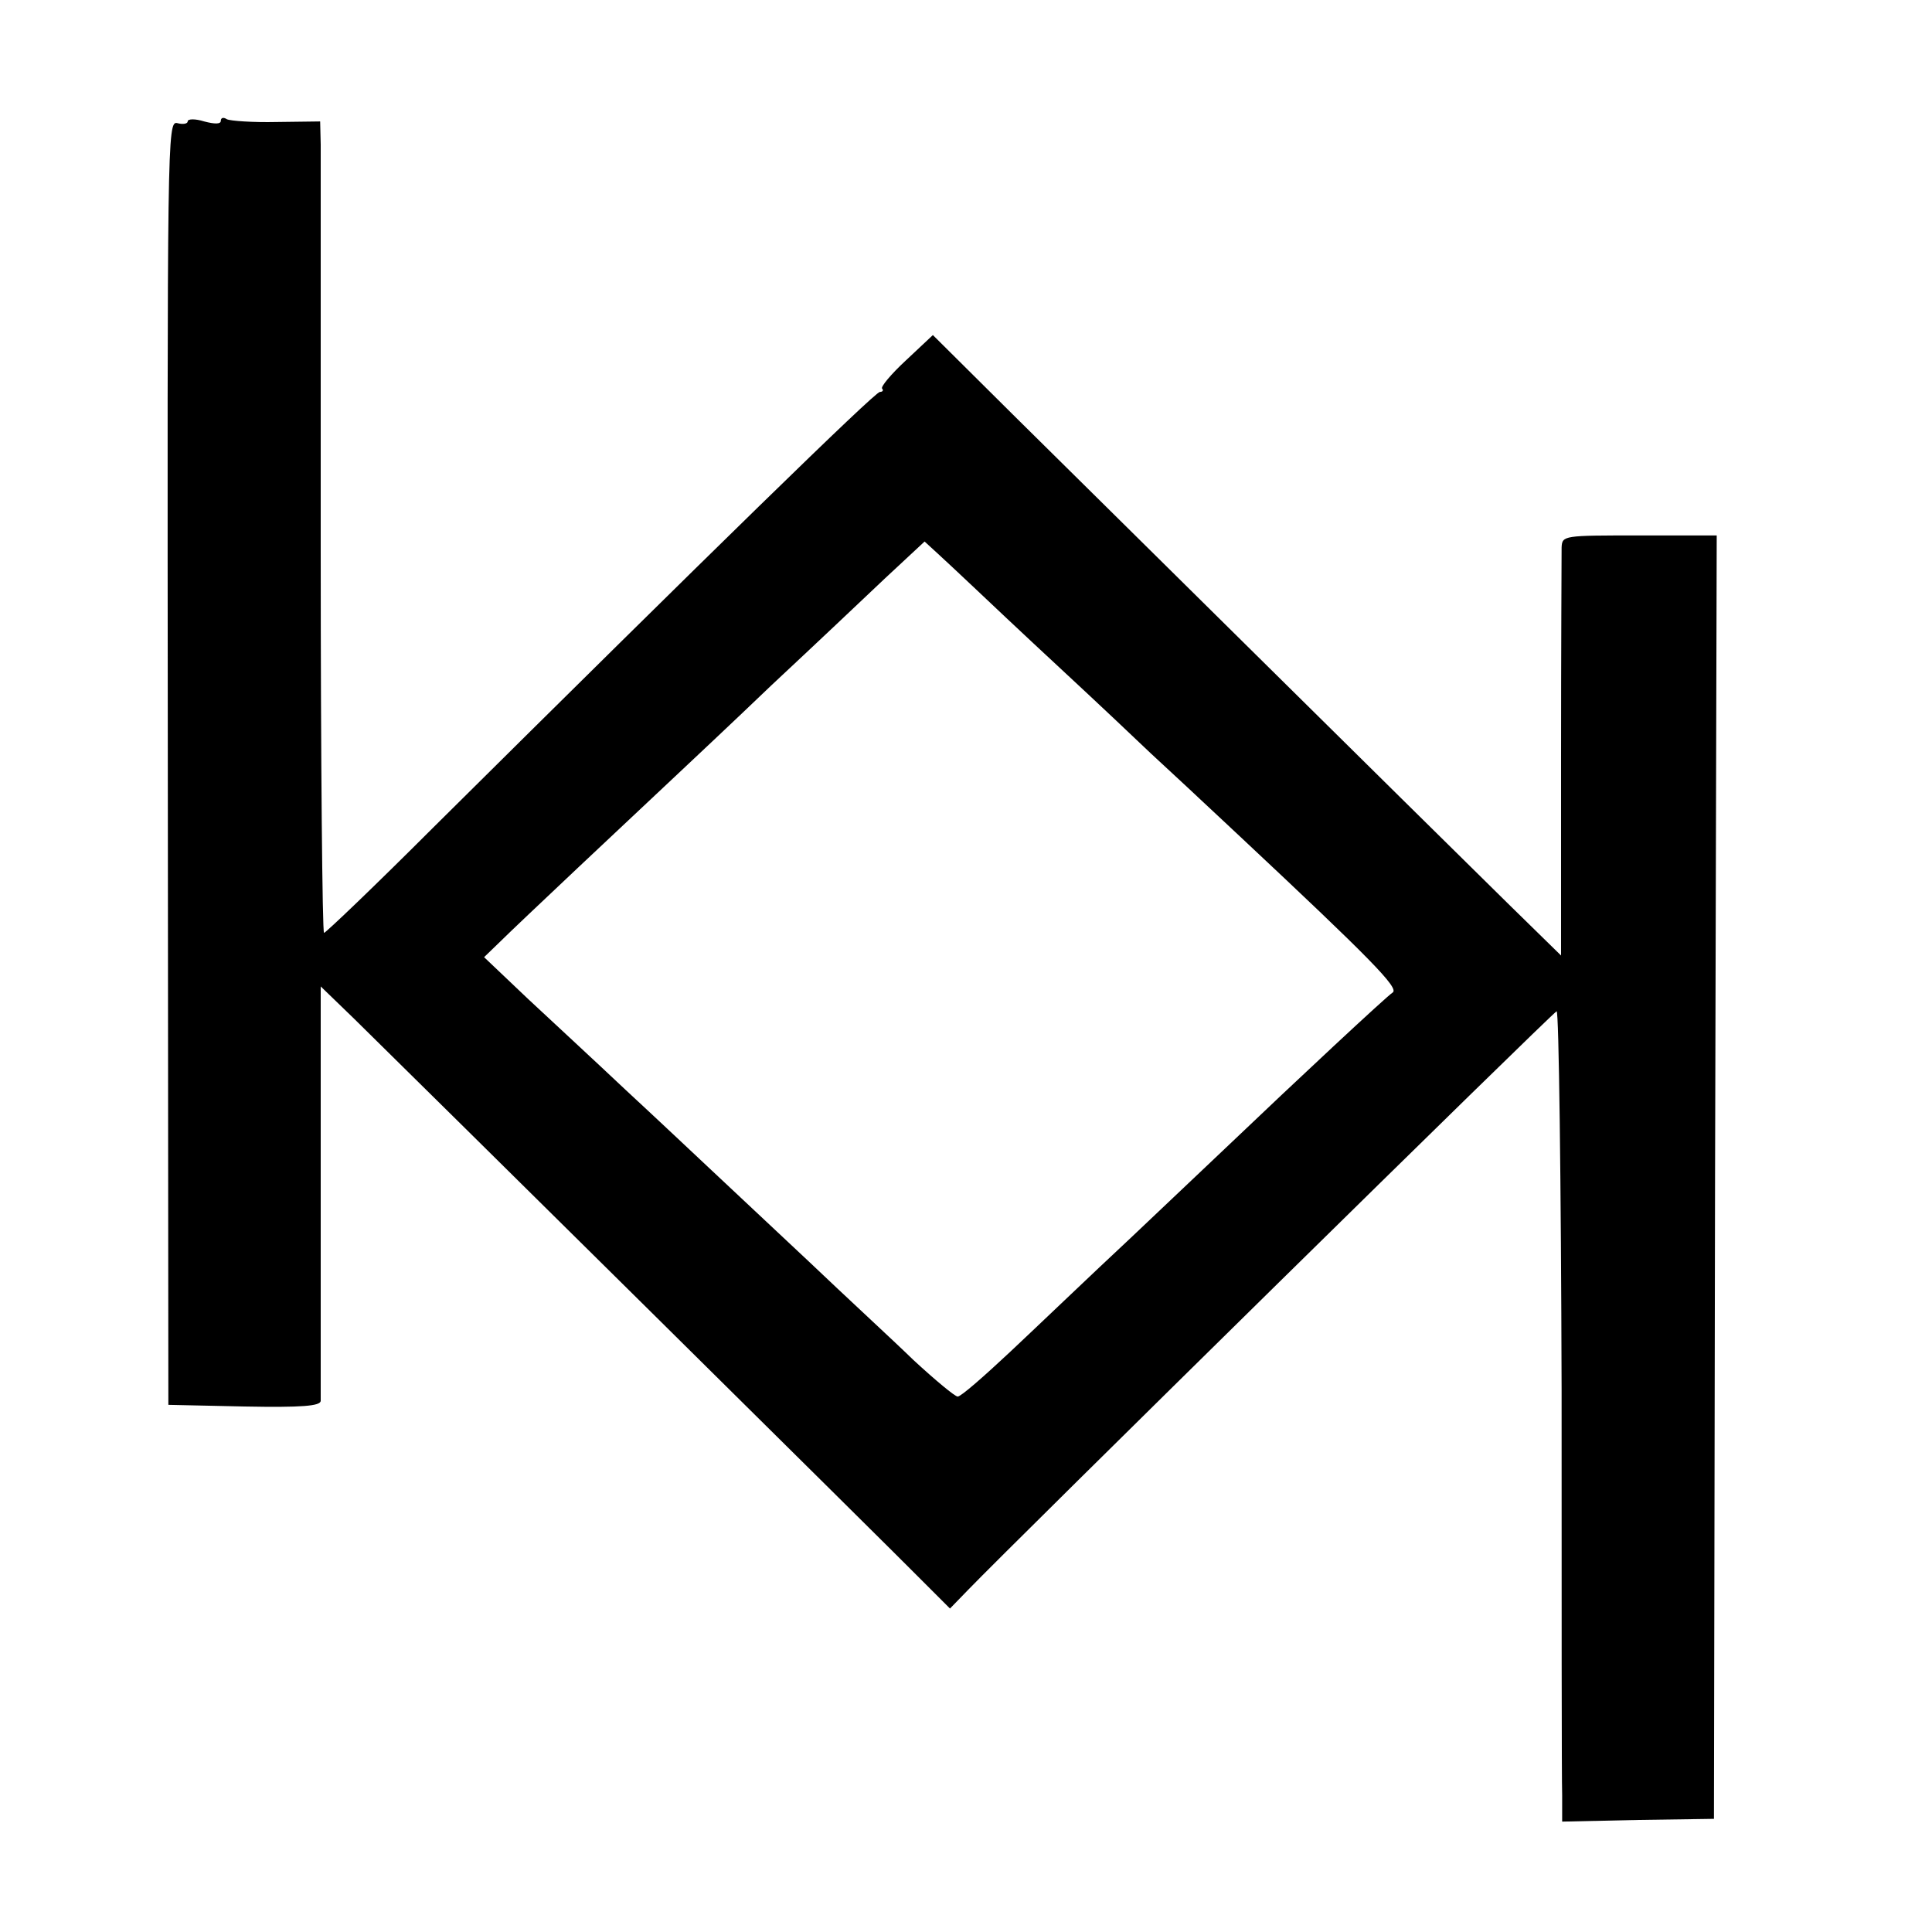 <?xml version="1.0" standalone="no"?>
<!DOCTYPE svg PUBLIC "-//W3C//DTD SVG 20010904//EN"
 "http://www.w3.org/TR/2001/REC-SVG-20010904/DTD/svg10.dtd">
<svg version="1.0" xmlns="http://www.w3.org/2000/svg"
 width="350pt" height="350pt" viewBox="0 0 350 350"
 preserveAspectRatio="xMidYMid meet">
<g transform="translate(0,350) scale(0.1,-0.1)"
fill="#000000" stroke="none">
<path d="M340 3280 c0 -4 -8 -6 -19 -3 -18 4 -18 -28 -17 -1159 l1 -1163 138
-3 c105 -2 137 1 138 10 0 7 0 179 0 382 l0 369 61 -59 c110 -108 980 -968
1030 -1019 l49 -49 33 34 c82 85 1058 1045 1066 1048 4 2 8 -307 9 -685 0
-378 0 -709 1 -735 l0 -48 138 3 137 2 2 1163 3 1162 -140 0 c-138 0 -140 0
-141 -22 0 -13 -1 -184 -1 -381 l0 -358 -95 93 c-178 175 -742 733 -893 882
l-150 149 -49 -46 c-27 -25 -46 -48 -43 -51 3 -3 1 -6 -4 -6 -9 0 -307 -291
-810 -790 -105 -105 -194 -190 -197 -190 -3 0 -6 312 -6 693 0 380 0 711 0
735 l-1 42 -79 -1 c-43 -1 -84 2 -90 5 -6 4 -11 3 -11 -3 0 -6 -11 -6 -30 -1
-16 5 -30 5 -30 0z m1420 -840 c20 -19 92 -87 160 -150 68 -63 142 -133 165
-155 24 -22 96 -89 161 -150 237 -222 289 -275 277 -283 -10 -6 -173 -158
-303 -282 -20 -19 -97 -92 -171 -162 -74 -69 -172 -163 -219 -207 -47 -44 -89
-81 -95 -81 -5 0 -41 30 -80 66 -38 37 -124 116 -189 178 -65 61 -145 136
-177 166 -32 30 -102 96 -155 145 -53 50 -133 124 -177 165 l-80 76 30 29 c28
28 244 231 323 305 19 18 95 89 168 159 74 69 166 156 205 193 l72 67 24 -22
c13 -12 41 -38 61 -57z"/>
</g>
</svg>
